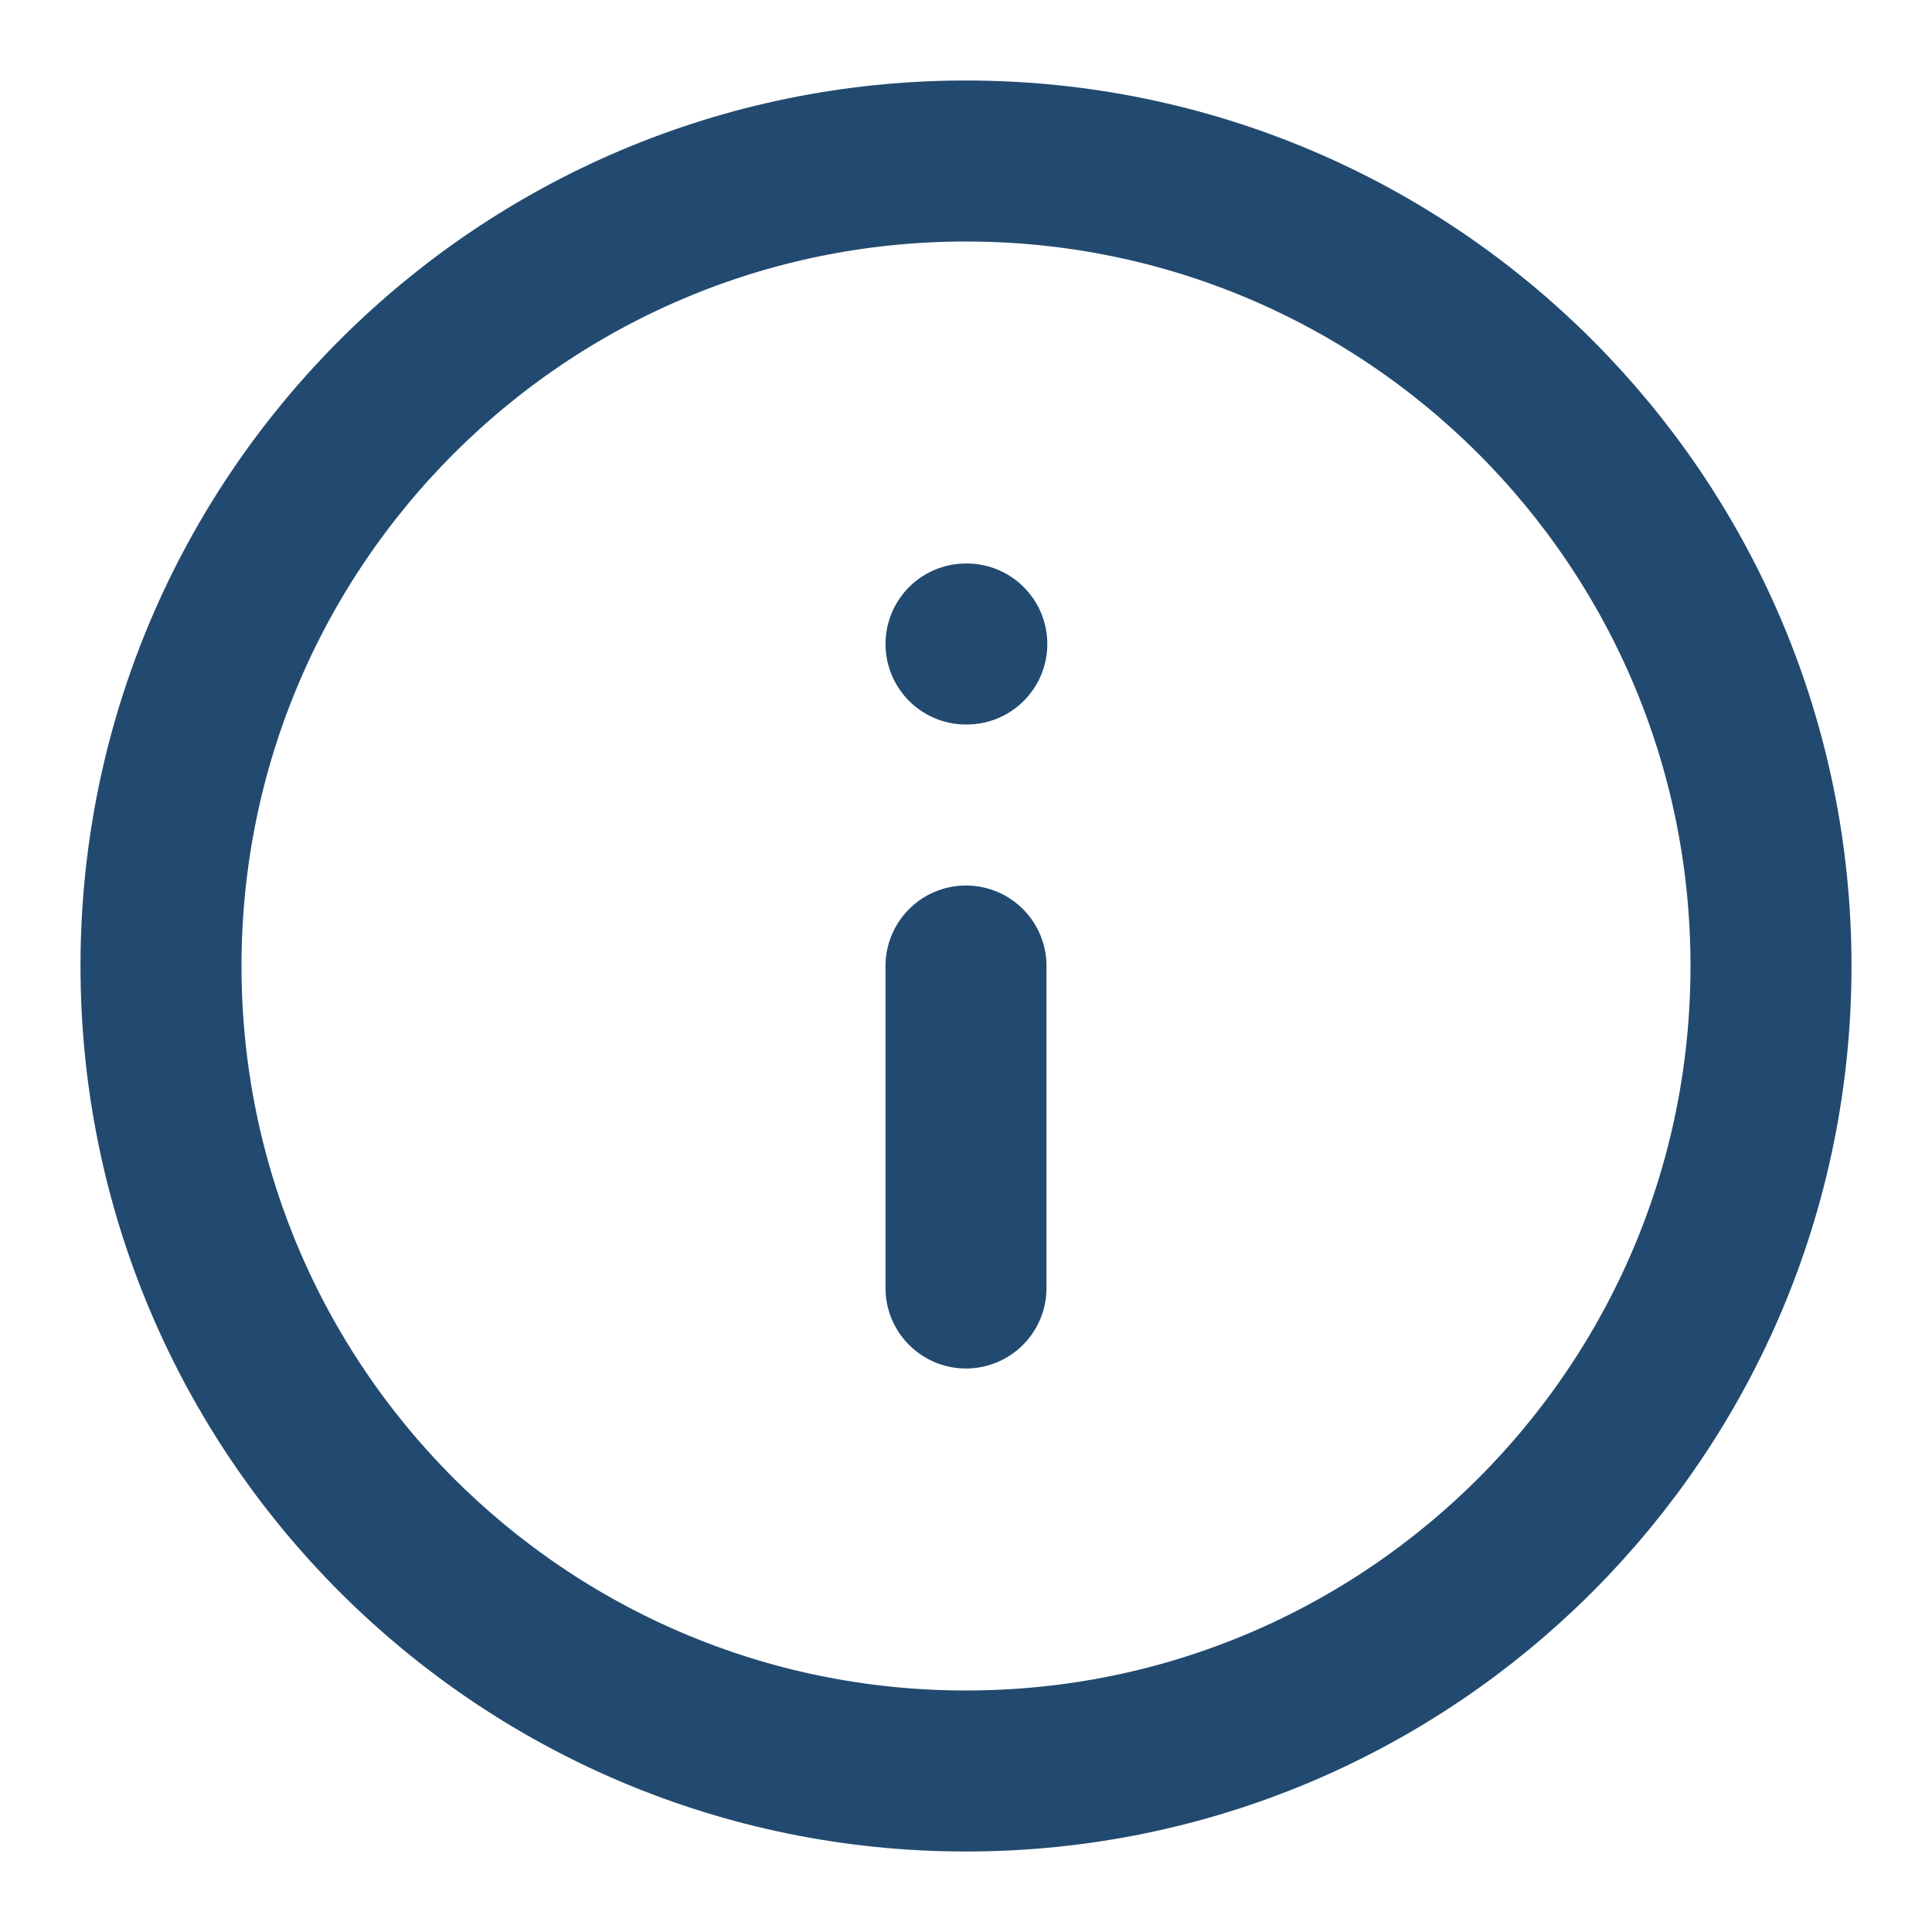 <svg width="24" height="24" viewBox="0 0 24 24" fill="none" xmlns="http://www.w3.org/2000/svg">
<path d="M12 22C17.523 22 22 17.523 22 12C22 6.477 17.523 2 12 2C6.477 2 2 6.477 2 12C2 17.523 6.477 22 12 22Z" stroke="#224A70" stroke-width="2" stroke-linecap="round" stroke-linejoin="round"/>
<path d="M12 16V12" stroke="#224A70" stroke-width="2" stroke-linecap="round" stroke-linejoin="round"/>
<path d="M12 8H12.01" stroke="#224A70" stroke-width="2" stroke-linecap="round" stroke-linejoin="round"/>
</svg>
